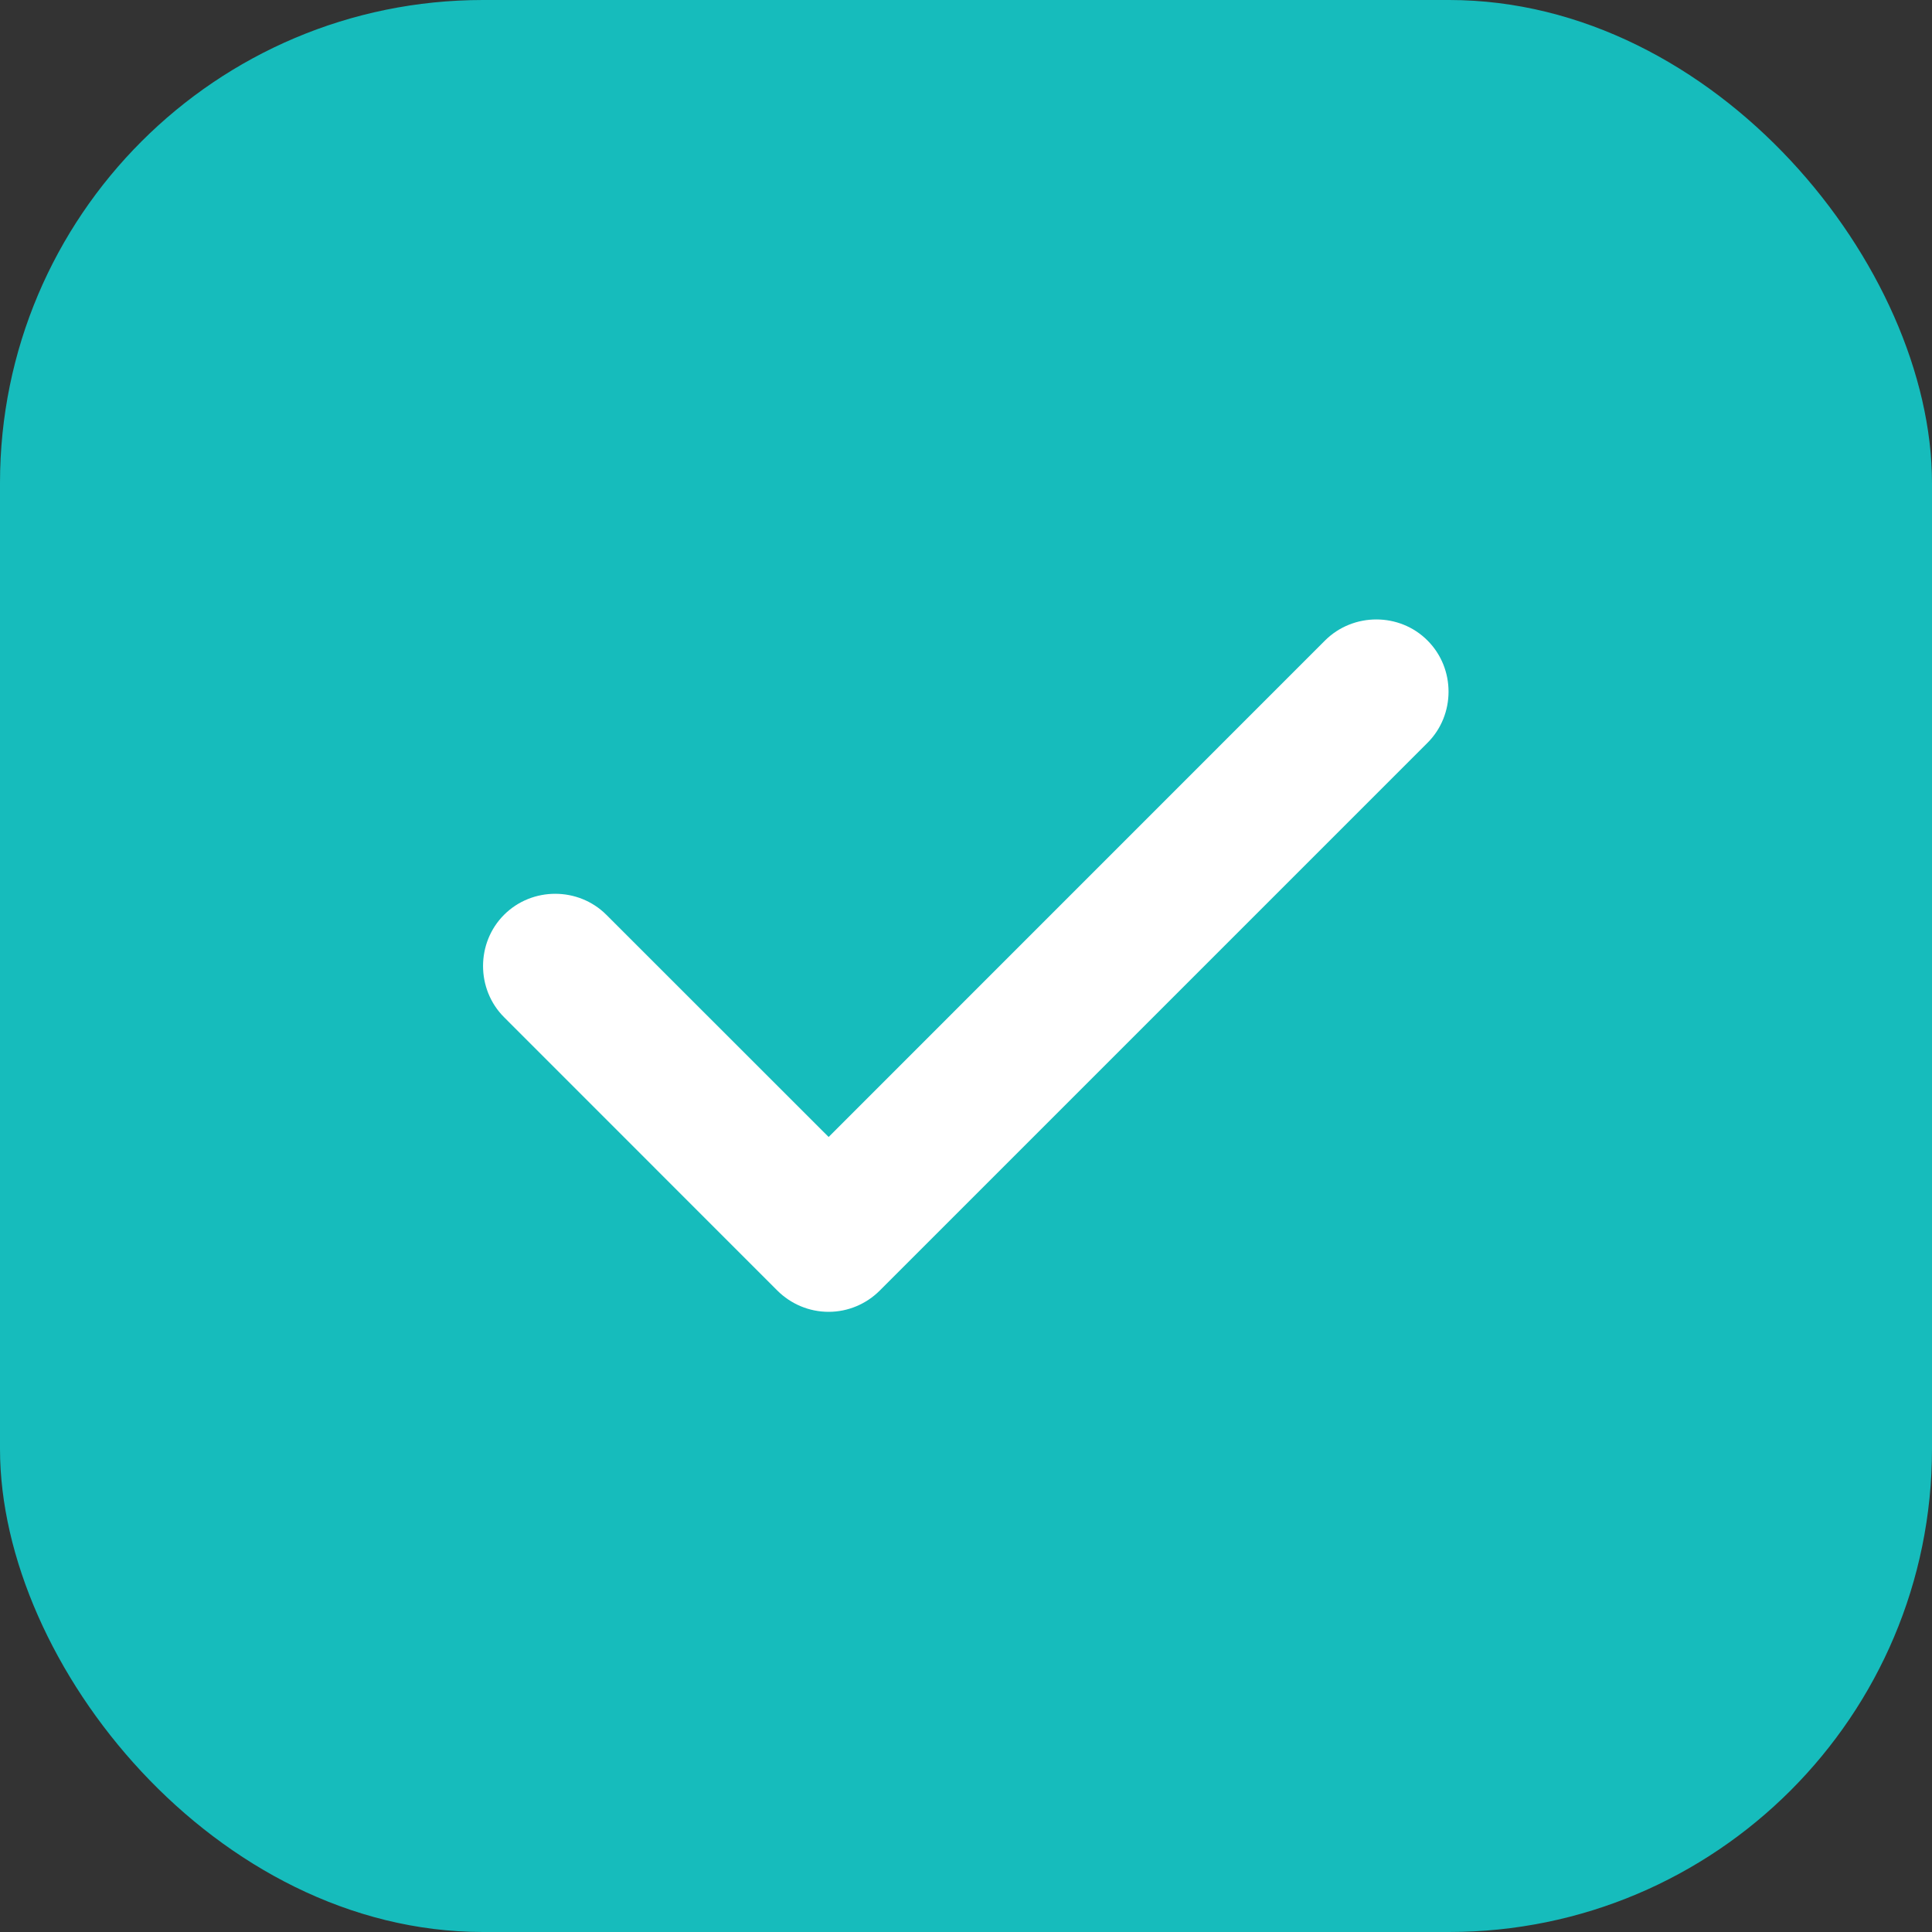 <?xml version="1.0" encoding="UTF-8"?> <svg xmlns="http://www.w3.org/2000/svg" width="20" height="20" viewBox="0 0 20 20" fill="none"><rect x="0" y="0" width="20" height="20" fill="#333333" stroke="none"/> <rect width="20" height="20" rx="5" fill="#16BCBC"></rect> <path d="M8.578 13.58C8.377 13.58 8.188 13.5 8.047 13.36L5.218 10.53C4.928 10.24 4.928 9.76 5.218 9.47C5.508 9.18 5.987 9.18 6.277 9.47L8.578 11.77L13.717 6.63C14.008 6.34 14.488 6.34 14.777 6.63C15.068 6.92 15.068 7.4 14.777 7.69L9.107 13.36C8.967 13.5 8.777 13.58 8.578 13.58Z" fill="white"></path> </svg> 